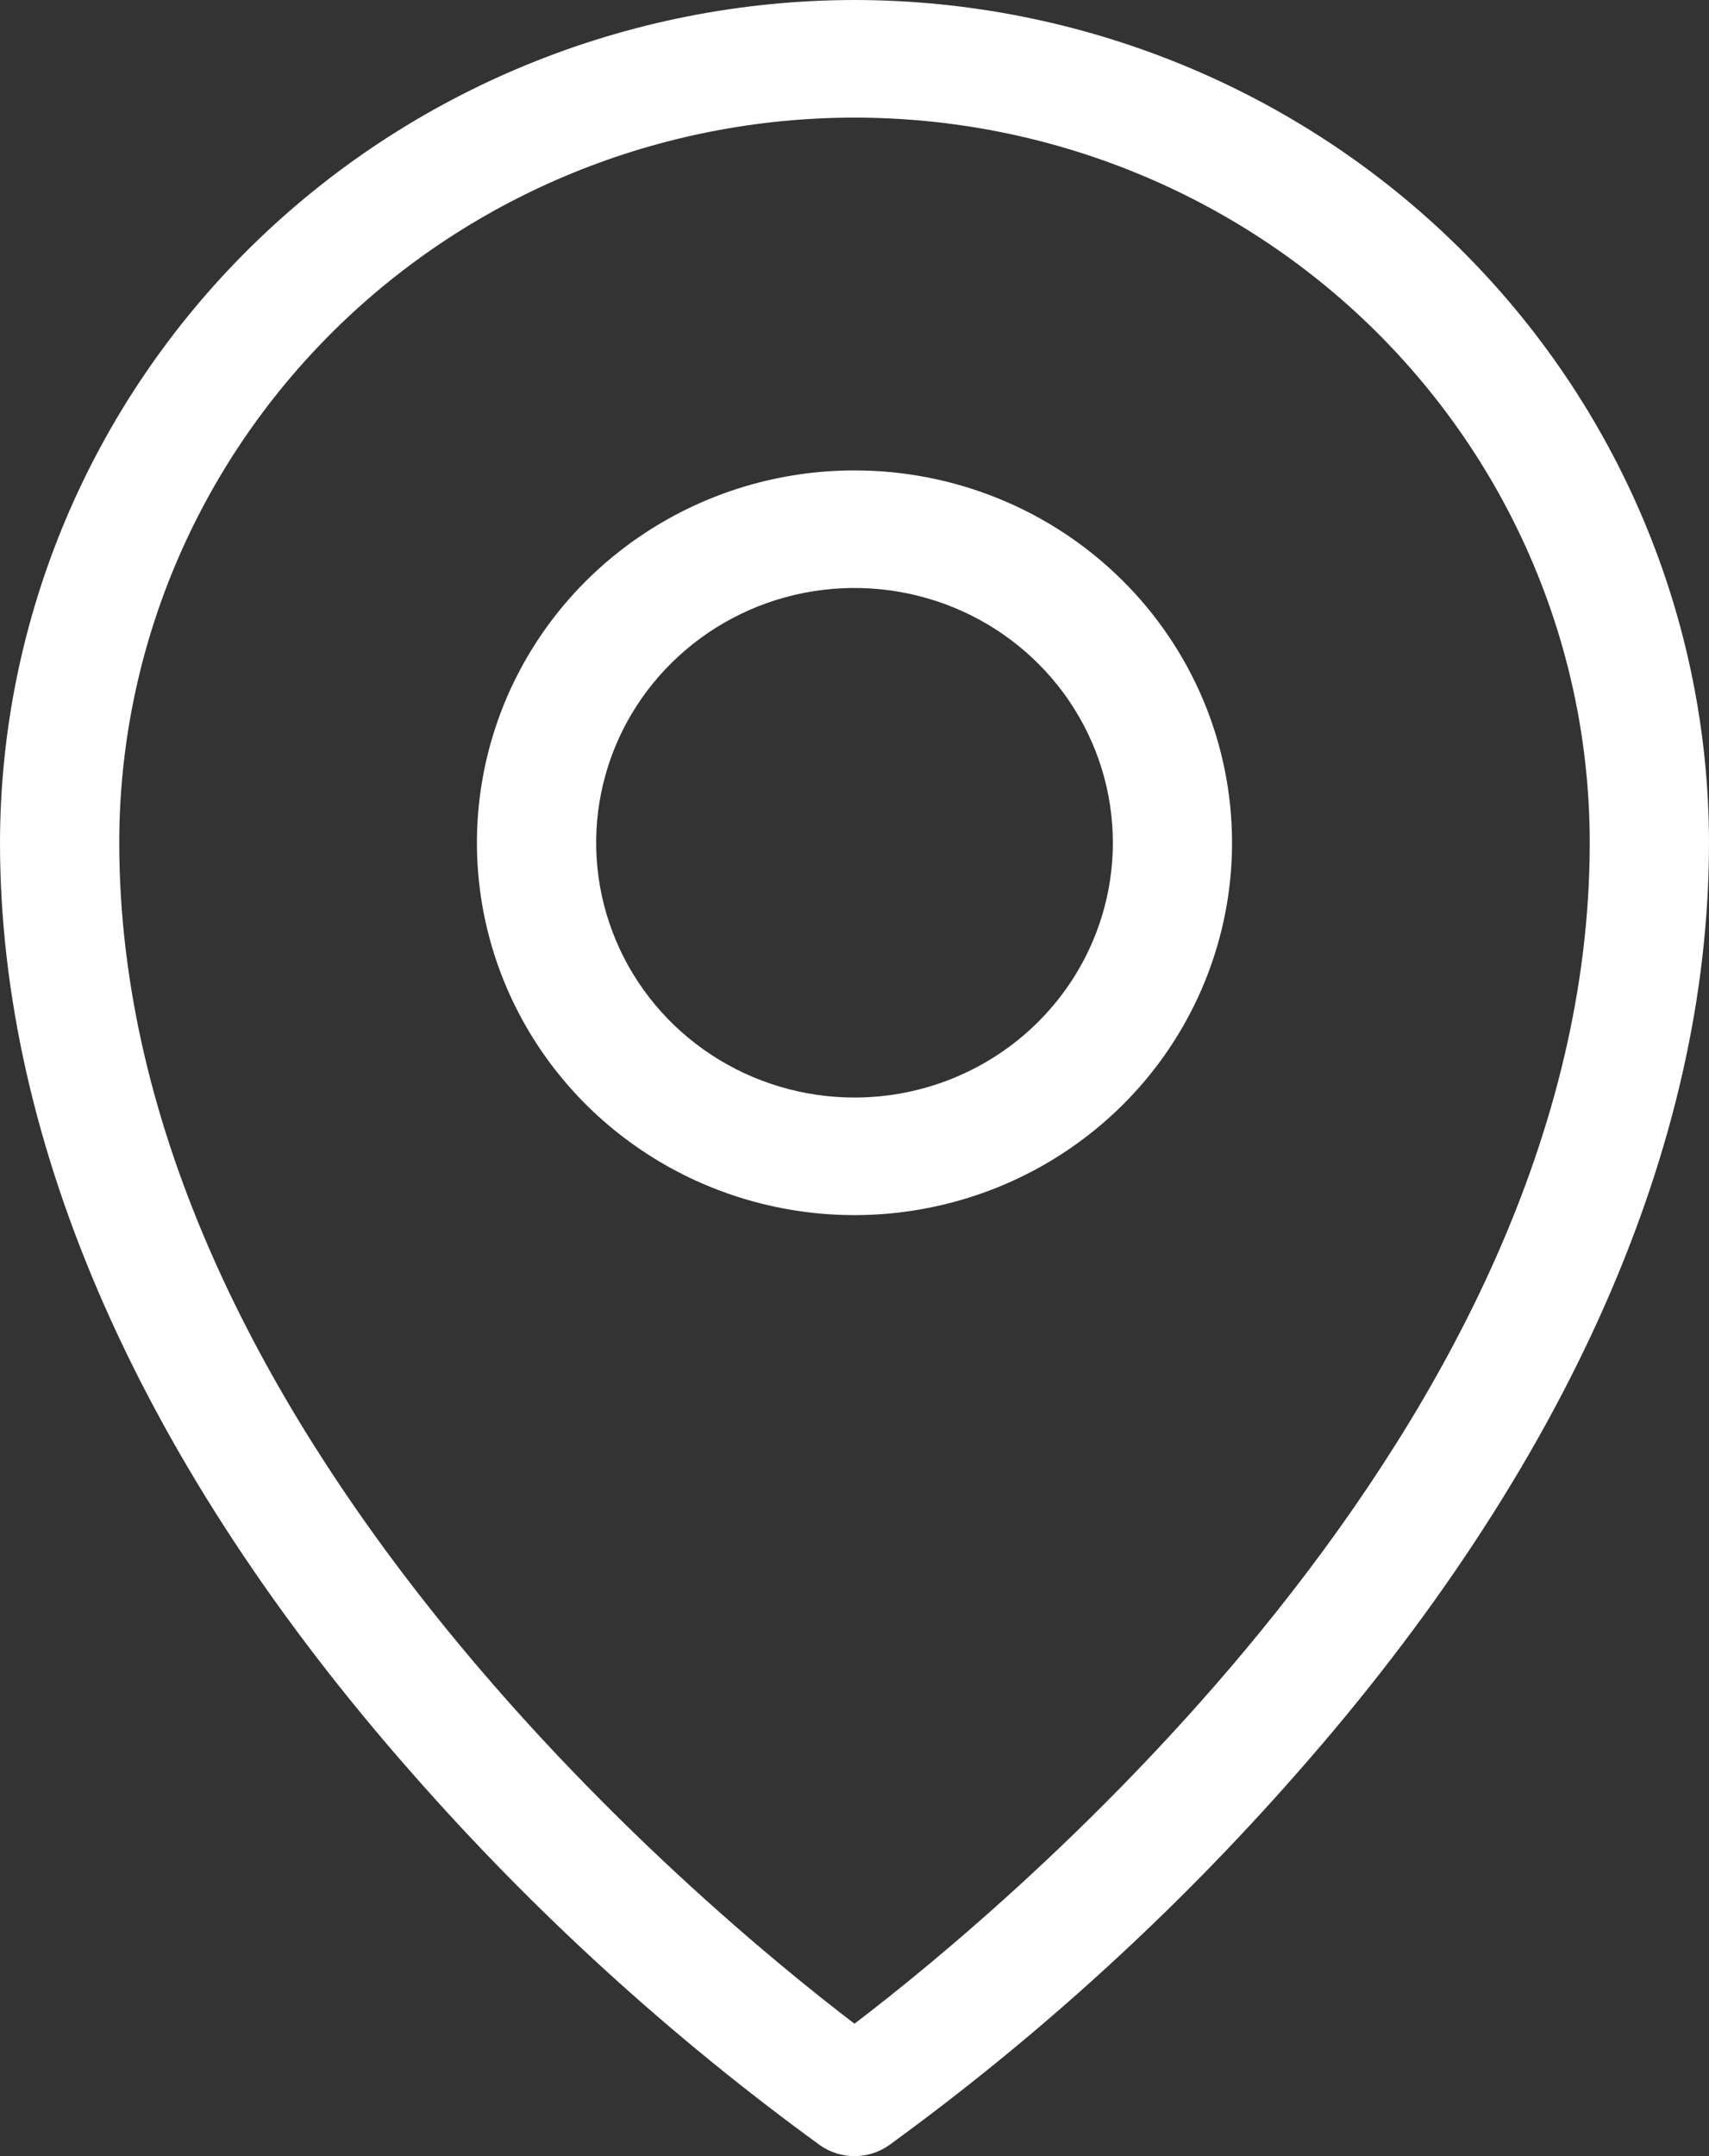 <svg width="23" height="29" viewBox="0 0 23 29" fill="none" xmlns="http://www.w3.org/2000/svg">
<rect x="0" y="0" width="23" height="29" fill="#333333" stroke="none"/>
<path d="M11.5 6.327C10.495 6.327 9.513 6.62 8.677 7.171C7.841 7.721 7.19 8.503 6.805 9.418C6.421 10.334 6.32 11.341 6.516 12.312C6.712 13.284 7.196 14.176 7.907 14.877C8.618 15.577 9.523 16.054 10.509 16.247C11.494 16.441 12.516 16.341 13.445 15.962C14.373 15.583 15.167 14.941 15.725 14.118C16.283 13.294 16.581 12.326 16.581 11.335C16.581 10.007 16.046 8.733 15.093 7.794C14.14 6.854 12.848 6.327 11.5 6.327ZM11.5 14.762C10.812 14.762 10.14 14.561 9.568 14.184C8.997 13.808 8.551 13.273 8.288 12.646C8.025 12.02 7.956 11.331 8.09 10.667C8.224 10.002 8.555 9.391 9.042 8.912C9.528 8.433 10.147 8.106 10.822 7.974C11.496 7.842 12.195 7.91 12.831 8.169C13.466 8.428 14.009 8.868 14.391 9.431C14.773 9.995 14.977 10.657 14.977 11.335C14.977 12.244 14.61 13.116 13.958 13.758C13.306 14.401 12.422 14.762 11.5 14.762ZM11.5 0C8.451 0.003 5.528 1.199 3.372 3.324C1.216 5.449 0.004 8.33 0 11.335C0 15.409 1.918 19.736 5.545 23.849C7.183 25.714 9.026 27.394 11.04 28.857C11.175 28.95 11.335 29 11.5 29C11.665 29 11.825 28.95 11.96 28.857C13.974 27.394 15.817 25.714 17.455 23.849C21.082 19.736 23 15.413 23 11.335C22.997 8.33 21.784 5.449 19.628 3.324C17.472 1.199 14.549 0.003 11.5 0ZM11.5 27.219C9.494 25.692 1.605 19.193 1.605 11.335C1.605 8.748 2.647 6.268 4.503 4.438C6.359 2.609 8.876 1.582 11.5 1.582C14.124 1.582 16.641 2.609 18.497 4.438C20.353 6.268 21.395 8.748 21.395 11.335C21.395 19.193 13.506 25.692 11.5 27.219Z" fill="white"/>
</svg>
